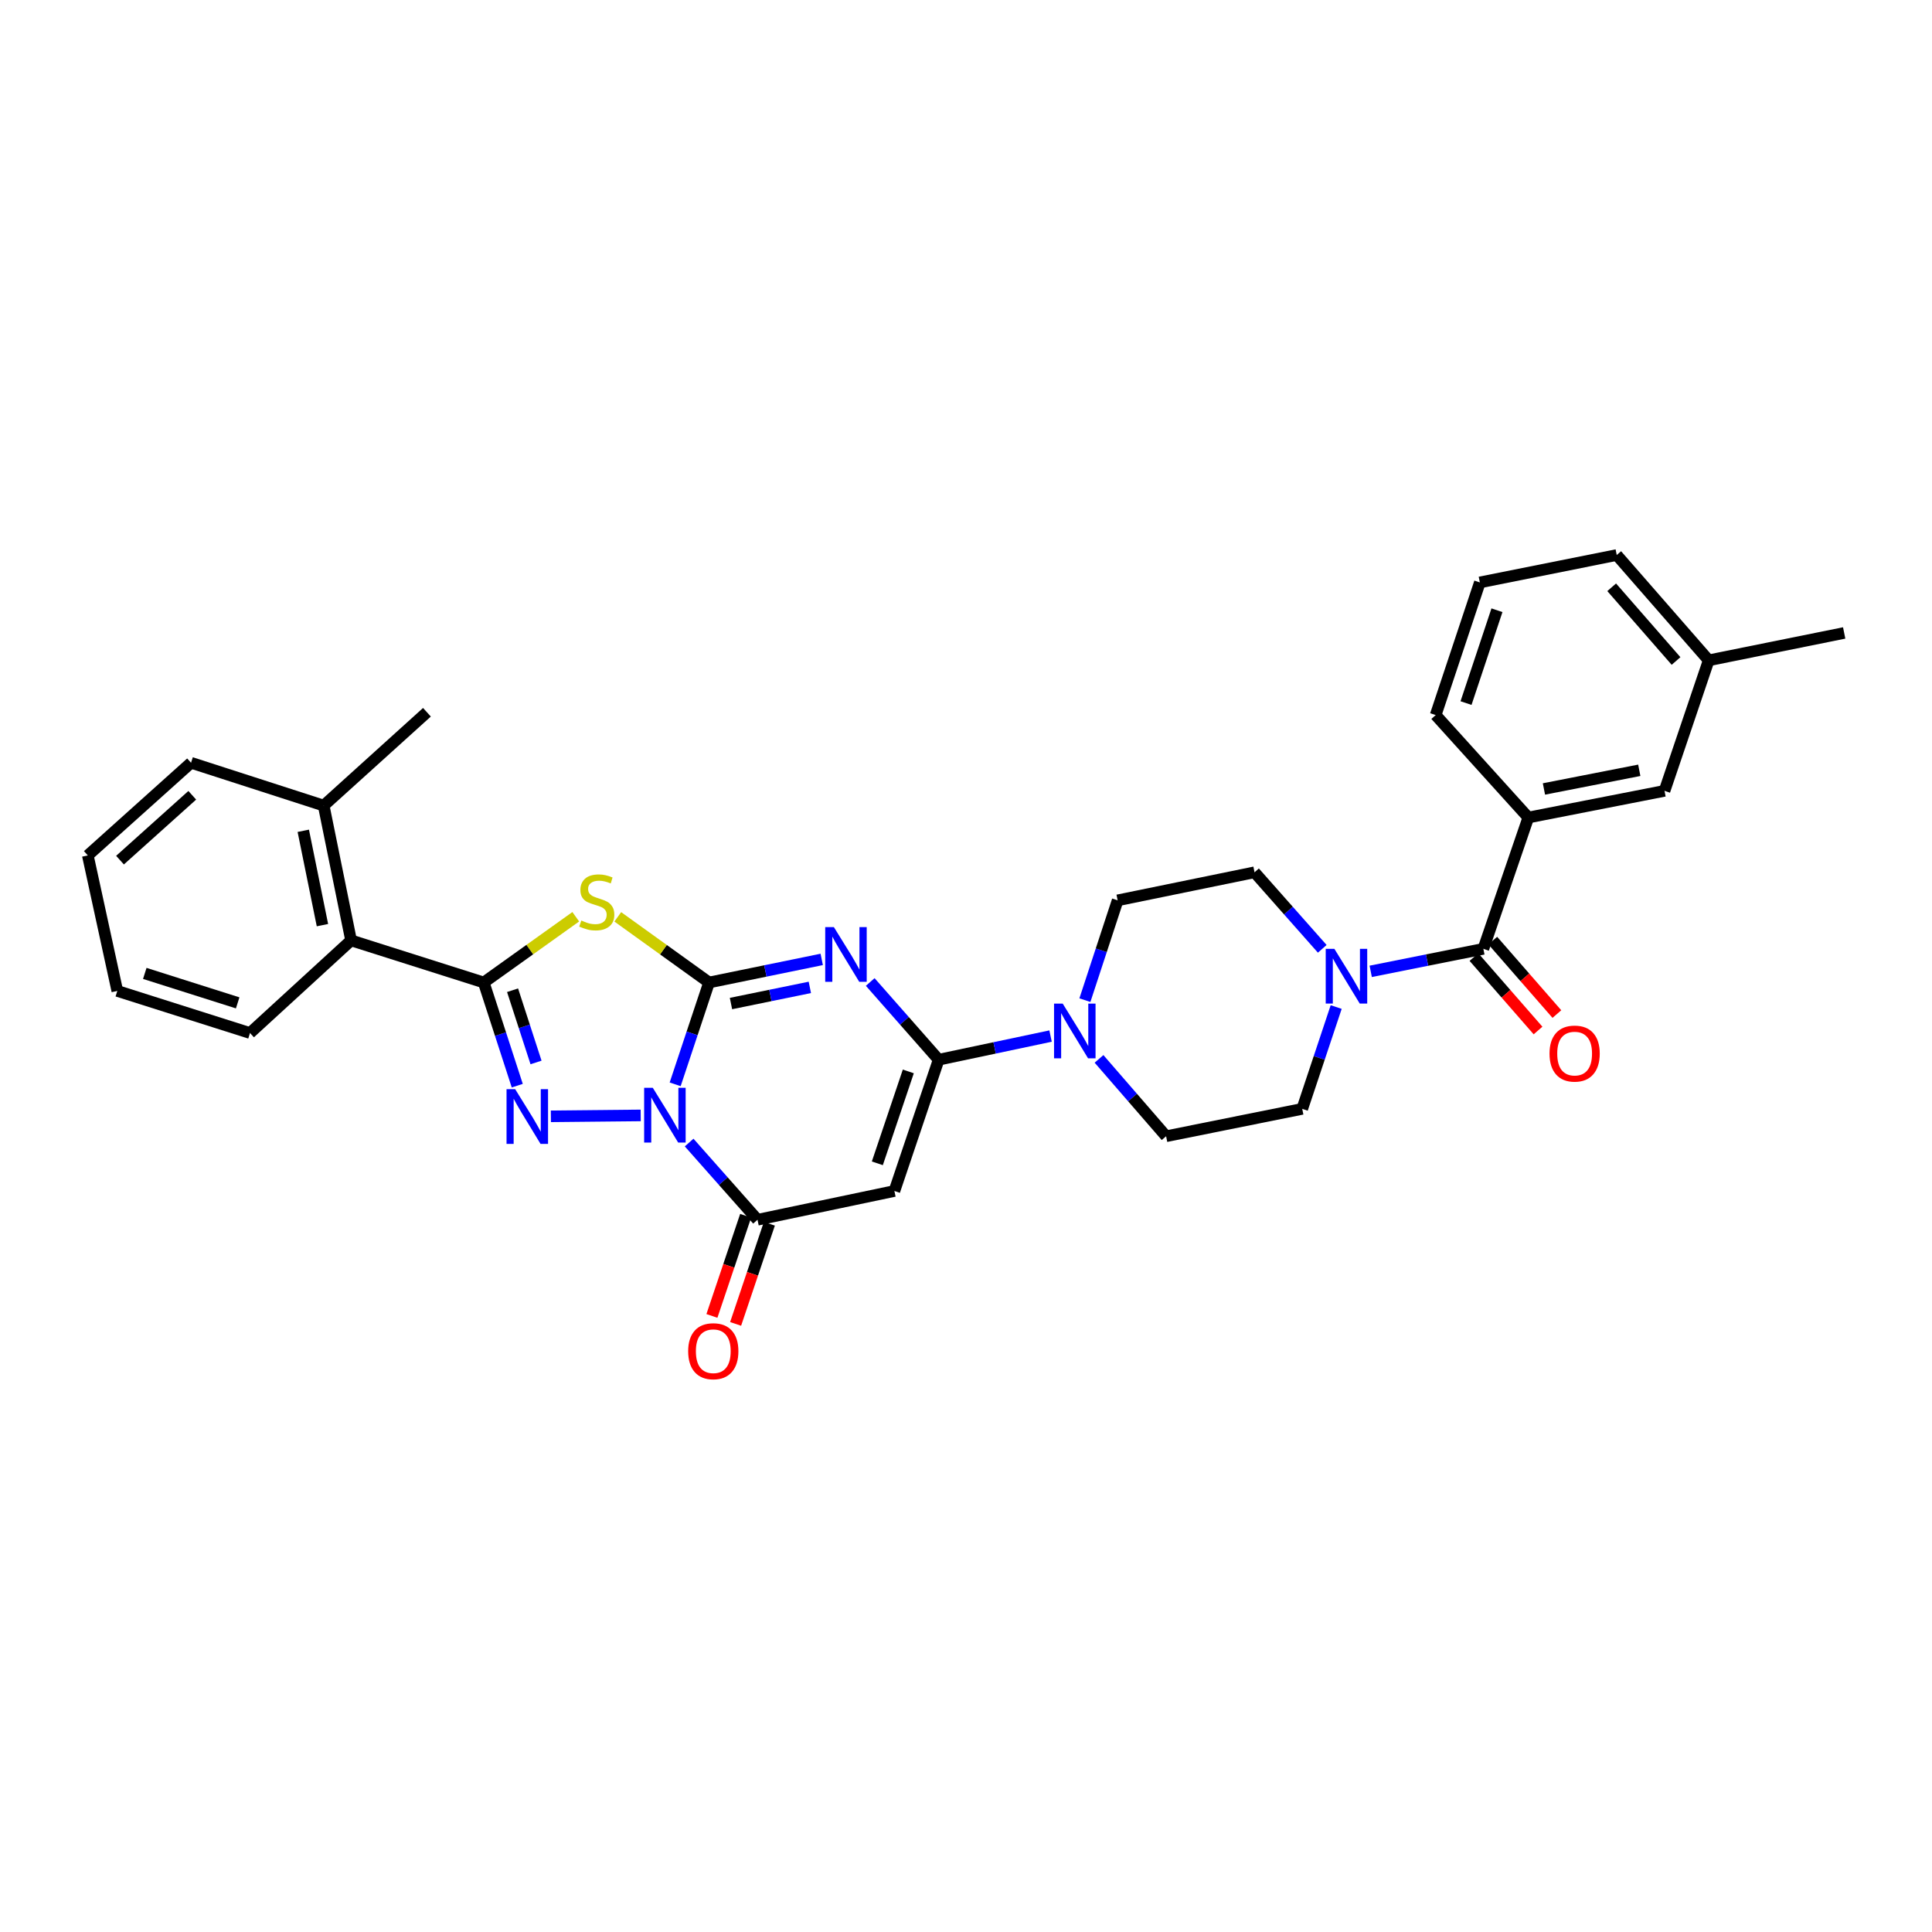 <?xml version='1.0' encoding='iso-8859-1'?>
<svg version='1.1' baseProfile='full'
              xmlns='http://www.w3.org/2000/svg'
                      xmlns:rdkit='http://www.rdkit.org/xml'
                      xmlns:xlink='http://www.w3.org/1999/xlink'
                  xml:space='preserve'
width='1000px' height='1000px' viewBox='0 0 1000 1000'>
<!-- END OF HEADER -->
<rect style='opacity:1.0;fill:#FFFFFF;stroke:none' width='1000' height='1000' x='0' y='0'> </rect>
<path class='bond-0' d='M 367.005,508.536 L 358.235,534.89' style='fill:none;fill-rule:evenodd;stroke:#000000;stroke-width:6px;stroke-linecap:butt;stroke-linejoin:miter;stroke-opacity:1' />
<path class='bond-0' d='M 358.235,534.89 L 349.464,561.243' style='fill:none;fill-rule:evenodd;stroke:#0000FF;stroke-width:6px;stroke-linecap:butt;stroke-linejoin:miter;stroke-opacity:1' />
<path class='bond-1' d='M 367.005,508.536 L 396.163,502.562' style='fill:none;fill-rule:evenodd;stroke:#000000;stroke-width:6px;stroke-linecap:butt;stroke-linejoin:miter;stroke-opacity:1' />
<path class='bond-1' d='M 396.163,502.562 L 425.321,496.588' style='fill:none;fill-rule:evenodd;stroke:#0000FF;stroke-width:6px;stroke-linecap:butt;stroke-linejoin:miter;stroke-opacity:1' />
<path class='bond-1' d='M 378.352,519.43 L 398.762,515.248' style='fill:none;fill-rule:evenodd;stroke:#000000;stroke-width:6px;stroke-linecap:butt;stroke-linejoin:miter;stroke-opacity:1' />
<path class='bond-1' d='M 398.762,515.248 L 419.173,511.067' style='fill:none;fill-rule:evenodd;stroke:#0000FF;stroke-width:6px;stroke-linecap:butt;stroke-linejoin:miter;stroke-opacity:1' />
<path class='bond-3' d='M 367.005,508.536 L 343.382,491.548' style='fill:none;fill-rule:evenodd;stroke:#000000;stroke-width:6px;stroke-linecap:butt;stroke-linejoin:miter;stroke-opacity:1' />
<path class='bond-3' d='M 343.382,491.548 L 319.759,474.56' style='fill:none;fill-rule:evenodd;stroke:#CCCC00;stroke-width:6px;stroke-linecap:butt;stroke-linejoin:miter;stroke-opacity:1' />
<path class='bond-2' d='M 331.628,577.338 L 285.133,577.803' style='fill:none;fill-rule:evenodd;stroke:#0000FF;stroke-width:6px;stroke-linecap:butt;stroke-linejoin:miter;stroke-opacity:1' />
<path class='bond-6' d='M 356.697,591.382 L 374.391,611.362' style='fill:none;fill-rule:evenodd;stroke:#0000FF;stroke-width:6px;stroke-linecap:butt;stroke-linejoin:miter;stroke-opacity:1' />
<path class='bond-6' d='M 374.391,611.362 L 392.085,631.343' style='fill:none;fill-rule:evenodd;stroke:#000000;stroke-width:6px;stroke-linecap:butt;stroke-linejoin:miter;stroke-opacity:1' />
<path class='bond-5' d='M 450.425,508.276 L 468.137,528.392' style='fill:none;fill-rule:evenodd;stroke:#0000FF;stroke-width:6px;stroke-linecap:butt;stroke-linejoin:miter;stroke-opacity:1' />
<path class='bond-5' d='M 468.137,528.392 L 485.849,548.507' style='fill:none;fill-rule:evenodd;stroke:#000000;stroke-width:6px;stroke-linecap:butt;stroke-linejoin:miter;stroke-opacity:1' />
<path class='bond-31' d='M 267.733,561.941 L 259.059,535.238' style='fill:none;fill-rule:evenodd;stroke:#0000FF;stroke-width:6px;stroke-linecap:butt;stroke-linejoin:miter;stroke-opacity:1' />
<path class='bond-31' d='M 259.059,535.238 L 250.385,508.536' style='fill:none;fill-rule:evenodd;stroke:#000000;stroke-width:6px;stroke-linecap:butt;stroke-linejoin:miter;stroke-opacity:1' />
<path class='bond-31' d='M 277.447,549.93 L 271.375,531.238' style='fill:none;fill-rule:evenodd;stroke:#0000FF;stroke-width:6px;stroke-linecap:butt;stroke-linejoin:miter;stroke-opacity:1' />
<path class='bond-31' d='M 271.375,531.238 L 265.304,512.546' style='fill:none;fill-rule:evenodd;stroke:#000000;stroke-width:6px;stroke-linecap:butt;stroke-linejoin:miter;stroke-opacity:1' />
<path class='bond-4' d='M 298.012,474.514 L 274.199,491.525' style='fill:none;fill-rule:evenodd;stroke:#CCCC00;stroke-width:6px;stroke-linecap:butt;stroke-linejoin:miter;stroke-opacity:1' />
<path class='bond-4' d='M 274.199,491.525 L 250.385,508.536' style='fill:none;fill-rule:evenodd;stroke:#000000;stroke-width:6px;stroke-linecap:butt;stroke-linejoin:miter;stroke-opacity:1' />
<path class='bond-11' d='M 250.385,508.536 L 181.715,486.744' style='fill:none;fill-rule:evenodd;stroke:#000000;stroke-width:6px;stroke-linecap:butt;stroke-linejoin:miter;stroke-opacity:1' />
<path class='bond-7' d='M 485.849,548.507 L 462.942,616.458' style='fill:none;fill-rule:evenodd;stroke:#000000;stroke-width:6px;stroke-linecap:butt;stroke-linejoin:miter;stroke-opacity:1' />
<path class='bond-7' d='M 470.141,554.563 L 454.107,602.129' style='fill:none;fill-rule:evenodd;stroke:#000000;stroke-width:6px;stroke-linecap:butt;stroke-linejoin:miter;stroke-opacity:1' />
<path class='bond-8' d='M 485.849,548.507 L 514.809,542.387' style='fill:none;fill-rule:evenodd;stroke:#000000;stroke-width:6px;stroke-linecap:butt;stroke-linejoin:miter;stroke-opacity:1' />
<path class='bond-8' d='M 514.809,542.387 L 543.77,536.266' style='fill:none;fill-rule:evenodd;stroke:#0000FF;stroke-width:6px;stroke-linecap:butt;stroke-linejoin:miter;stroke-opacity:1' />
<path class='bond-13' d='M 385.949,629.276 L 377.217,655.199' style='fill:none;fill-rule:evenodd;stroke:#000000;stroke-width:6px;stroke-linecap:butt;stroke-linejoin:miter;stroke-opacity:1' />
<path class='bond-13' d='M 377.217,655.199 L 368.484,681.121' style='fill:none;fill-rule:evenodd;stroke:#FF0000;stroke-width:6px;stroke-linecap:butt;stroke-linejoin:miter;stroke-opacity:1' />
<path class='bond-13' d='M 398.221,633.41 L 389.489,659.333' style='fill:none;fill-rule:evenodd;stroke:#000000;stroke-width:6px;stroke-linecap:butt;stroke-linejoin:miter;stroke-opacity:1' />
<path class='bond-13' d='M 389.489,659.333 L 380.756,685.255' style='fill:none;fill-rule:evenodd;stroke:#FF0000;stroke-width:6px;stroke-linecap:butt;stroke-linejoin:miter;stroke-opacity:1' />
<path class='bond-32' d='M 392.085,631.343 L 462.942,616.458' style='fill:none;fill-rule:evenodd;stroke:#000000;stroke-width:6px;stroke-linecap:butt;stroke-linejoin:miter;stroke-opacity:1' />
<path class='bond-14' d='M 568.854,548.079 L 586.215,568.099' style='fill:none;fill-rule:evenodd;stroke:#0000FF;stroke-width:6px;stroke-linecap:butt;stroke-linejoin:miter;stroke-opacity:1' />
<path class='bond-14' d='M 586.215,568.099 L 603.577,588.119' style='fill:none;fill-rule:evenodd;stroke:#000000;stroke-width:6px;stroke-linecap:butt;stroke-linejoin:miter;stroke-opacity:1' />
<path class='bond-15' d='M 561.542,517.677 L 570.019,491.847' style='fill:none;fill-rule:evenodd;stroke:#0000FF;stroke-width:6px;stroke-linecap:butt;stroke-linejoin:miter;stroke-opacity:1' />
<path class='bond-15' d='M 570.019,491.847 L 578.497,466.017' style='fill:none;fill-rule:evenodd;stroke:#000000;stroke-width:6px;stroke-linecap:butt;stroke-linejoin:miter;stroke-opacity:1' />
<path class='bond-9' d='M 767.788,491.118 L 738.632,496.944' style='fill:none;fill-rule:evenodd;stroke:#000000;stroke-width:6px;stroke-linecap:butt;stroke-linejoin:miter;stroke-opacity:1' />
<path class='bond-9' d='M 738.632,496.944 L 709.477,502.77' style='fill:none;fill-rule:evenodd;stroke:#0000FF;stroke-width:6px;stroke-linecap:butt;stroke-linejoin:miter;stroke-opacity:1' />
<path class='bond-12' d='M 767.788,491.118 L 791.054,423.146' style='fill:none;fill-rule:evenodd;stroke:#000000;stroke-width:6px;stroke-linecap:butt;stroke-linejoin:miter;stroke-opacity:1' />
<path class='bond-18' d='M 762.909,495.376 L 779.496,514.383' style='fill:none;fill-rule:evenodd;stroke:#000000;stroke-width:6px;stroke-linecap:butt;stroke-linejoin:miter;stroke-opacity:1' />
<path class='bond-18' d='M 779.496,514.383 L 796.083,533.39' style='fill:none;fill-rule:evenodd;stroke:#FF0000;stroke-width:6px;stroke-linecap:butt;stroke-linejoin:miter;stroke-opacity:1' />
<path class='bond-18' d='M 772.666,486.861 L 789.253,505.868' style='fill:none;fill-rule:evenodd;stroke:#000000;stroke-width:6px;stroke-linecap:butt;stroke-linejoin:miter;stroke-opacity:1' />
<path class='bond-18' d='M 789.253,505.868 L 805.84,524.875' style='fill:none;fill-rule:evenodd;stroke:#FF0000;stroke-width:6px;stroke-linecap:butt;stroke-linejoin:miter;stroke-opacity:1' />
<path class='bond-10' d='M 684.395,491.11 L 666.871,471.304' style='fill:none;fill-rule:evenodd;stroke:#0000FF;stroke-width:6px;stroke-linecap:butt;stroke-linejoin:miter;stroke-opacity:1' />
<path class='bond-10' d='M 666.871,471.304 L 649.347,451.499' style='fill:none;fill-rule:evenodd;stroke:#000000;stroke-width:6px;stroke-linecap:butt;stroke-linejoin:miter;stroke-opacity:1' />
<path class='bond-33' d='M 691.605,521.246 L 682.818,547.596' style='fill:none;fill-rule:evenodd;stroke:#0000FF;stroke-width:6px;stroke-linecap:butt;stroke-linejoin:miter;stroke-opacity:1' />
<path class='bond-33' d='M 682.818,547.596 L 674.031,573.947' style='fill:none;fill-rule:evenodd;stroke:#000000;stroke-width:6px;stroke-linecap:butt;stroke-linejoin:miter;stroke-opacity:1' />
<path class='bond-20' d='M 181.715,486.744 L 167.542,416.973' style='fill:none;fill-rule:evenodd;stroke:#000000;stroke-width:6px;stroke-linecap:butt;stroke-linejoin:miter;stroke-opacity:1' />
<path class='bond-20' d='M 166.899,478.856 L 156.978,430.017' style='fill:none;fill-rule:evenodd;stroke:#000000;stroke-width:6px;stroke-linecap:butt;stroke-linejoin:miter;stroke-opacity:1' />
<path class='bond-23' d='M 181.715,486.744 L 129.405,534.694' style='fill:none;fill-rule:evenodd;stroke:#000000;stroke-width:6px;stroke-linecap:butt;stroke-linejoin:miter;stroke-opacity:1' />
<path class='bond-19' d='M 791.054,423.146 L 861.551,409.34' style='fill:none;fill-rule:evenodd;stroke:#000000;stroke-width:6px;stroke-linecap:butt;stroke-linejoin:miter;stroke-opacity:1' />
<path class='bond-19' d='M 799.14,408.367 L 848.488,398.703' style='fill:none;fill-rule:evenodd;stroke:#000000;stroke-width:6px;stroke-linecap:butt;stroke-linejoin:miter;stroke-opacity:1' />
<path class='bond-22' d='M 791.054,423.146 L 743.097,370.124' style='fill:none;fill-rule:evenodd;stroke:#000000;stroke-width:6px;stroke-linecap:butt;stroke-linejoin:miter;stroke-opacity:1' />
<path class='bond-17' d='M 603.577,588.119 L 674.031,573.947' style='fill:none;fill-rule:evenodd;stroke:#000000;stroke-width:6px;stroke-linecap:butt;stroke-linejoin:miter;stroke-opacity:1' />
<path class='bond-16' d='M 578.497,466.017 L 649.347,451.499' style='fill:none;fill-rule:evenodd;stroke:#000000;stroke-width:6px;stroke-linecap:butt;stroke-linejoin:miter;stroke-opacity:1' />
<path class='bond-21' d='M 861.551,409.34 L 884.415,341.785' style='fill:none;fill-rule:evenodd;stroke:#000000;stroke-width:6px;stroke-linecap:butt;stroke-linejoin:miter;stroke-opacity:1' />
<path class='bond-25' d='M 167.542,416.973 L 220.982,368.663' style='fill:none;fill-rule:evenodd;stroke:#000000;stroke-width:6px;stroke-linecap:butt;stroke-linejoin:miter;stroke-opacity:1' />
<path class='bond-26' d='M 167.542,416.973 L 98.88,394.808' style='fill:none;fill-rule:evenodd;stroke:#000000;stroke-width:6px;stroke-linecap:butt;stroke-linejoin:miter;stroke-opacity:1' />
<path class='bond-28' d='M 884.415,341.785 L 954.545,327.613' style='fill:none;fill-rule:evenodd;stroke:#000000;stroke-width:6px;stroke-linecap:butt;stroke-linejoin:miter;stroke-opacity:1' />
<path class='bond-35' d='M 884.415,341.785 L 836.817,287.281' style='fill:none;fill-rule:evenodd;stroke:#000000;stroke-width:6px;stroke-linecap:butt;stroke-linejoin:miter;stroke-opacity:1' />
<path class='bond-35' d='M 867.521,342.128 L 834.203,303.975' style='fill:none;fill-rule:evenodd;stroke:#000000;stroke-width:6px;stroke-linecap:butt;stroke-linejoin:miter;stroke-opacity:1' />
<path class='bond-24' d='M 743.097,370.124 L 765.967,301.461' style='fill:none;fill-rule:evenodd;stroke:#000000;stroke-width:6px;stroke-linecap:butt;stroke-linejoin:miter;stroke-opacity:1' />
<path class='bond-24' d='M 758.813,363.917 L 774.823,315.853' style='fill:none;fill-rule:evenodd;stroke:#000000;stroke-width:6px;stroke-linecap:butt;stroke-linejoin:miter;stroke-opacity:1' />
<path class='bond-29' d='M 129.405,534.694 L 60.721,512.91' style='fill:none;fill-rule:evenodd;stroke:#000000;stroke-width:6px;stroke-linecap:butt;stroke-linejoin:miter;stroke-opacity:1' />
<path class='bond-29' d='M 123.018,519.083 L 74.939,503.834' style='fill:none;fill-rule:evenodd;stroke:#000000;stroke-width:6px;stroke-linecap:butt;stroke-linejoin:miter;stroke-opacity:1' />
<path class='bond-27' d='M 765.967,301.461 L 836.817,287.281' style='fill:none;fill-rule:evenodd;stroke:#000000;stroke-width:6px;stroke-linecap:butt;stroke-linejoin:miter;stroke-opacity:1' />
<path class='bond-34' d='M 98.88,394.808 L 45.455,442.765' style='fill:none;fill-rule:evenodd;stroke:#000000;stroke-width:6px;stroke-linecap:butt;stroke-linejoin:miter;stroke-opacity:1' />
<path class='bond-34' d='M 99.516,411.638 L 62.119,445.208' style='fill:none;fill-rule:evenodd;stroke:#000000;stroke-width:6px;stroke-linecap:butt;stroke-linejoin:miter;stroke-opacity:1' />
<path class='bond-30' d='M 60.721,512.91 L 45.455,442.765' style='fill:none;fill-rule:evenodd;stroke:#000000;stroke-width:6px;stroke-linecap:butt;stroke-linejoin:miter;stroke-opacity:1' />
<path  class='atom-1' d='M 337.889 563.053
L 347.169 578.053
Q 348.089 579.533, 349.569 582.213
Q 351.049 584.893, 351.129 585.053
L 351.129 563.053
L 354.889 563.053
L 354.889 591.373
L 351.009 591.373
L 341.049 574.973
Q 339.889 573.053, 338.649 570.853
Q 337.449 568.653, 337.089 567.973
L 337.089 591.373
L 333.409 591.373
L 333.409 563.053
L 337.889 563.053
' fill='#0000FF'/>
<path  class='atom-2' d='M 431.61 479.858
L 440.89 494.858
Q 441.81 496.338, 443.29 499.018
Q 444.77 501.698, 444.85 501.858
L 444.85 479.858
L 448.61 479.858
L 448.61 508.178
L 444.73 508.178
L 434.77 491.778
Q 433.61 489.858, 432.37 487.658
Q 431.17 485.458, 430.81 484.778
L 430.81 508.178
L 427.13 508.178
L 427.13 479.858
L 431.61 479.858
' fill='#0000FF'/>
<path  class='atom-3' d='M 266.665 563.765
L 275.945 578.765
Q 276.865 580.245, 278.345 582.925
Q 279.825 585.605, 279.905 585.765
L 279.905 563.765
L 283.665 563.765
L 283.665 592.085
L 279.785 592.085
L 269.825 575.685
Q 268.665 573.765, 267.425 571.565
Q 266.225 569.365, 265.865 568.685
L 265.865 592.085
L 262.185 592.085
L 262.185 563.765
L 266.665 563.765
' fill='#0000FF'/>
<path  class='atom-4' d='M 300.89 476.464
Q 301.21 476.584, 302.53 477.144
Q 303.85 477.704, 305.29 478.064
Q 306.77 478.384, 308.21 478.384
Q 310.89 478.384, 312.45 477.104
Q 314.01 475.784, 314.01 473.504
Q 314.01 471.944, 313.21 470.984
Q 312.45 470.024, 311.25 469.504
Q 310.05 468.984, 308.05 468.384
Q 305.53 467.624, 304.01 466.904
Q 302.53 466.184, 301.45 464.664
Q 300.41 463.144, 300.41 460.584
Q 300.41 457.024, 302.81 454.824
Q 305.25 452.624, 310.05 452.624
Q 313.33 452.624, 317.05 454.184
L 316.13 457.264
Q 312.73 455.864, 310.17 455.864
Q 307.41 455.864, 305.89 457.024
Q 304.37 458.144, 304.41 460.104
Q 304.41 461.624, 305.17 462.544
Q 305.97 463.464, 307.09 463.984
Q 308.25 464.504, 310.17 465.104
Q 312.73 465.904, 314.25 466.704
Q 315.77 467.504, 316.85 469.144
Q 317.97 470.744, 317.97 473.504
Q 317.97 477.424, 315.33 479.544
Q 312.73 481.624, 308.37 481.624
Q 305.85 481.624, 303.93 481.064
Q 302.05 480.544, 299.81 479.624
L 300.89 476.464
' fill='#CCCC00'/>
<path  class='atom-9' d='M 550.05 519.455
L 559.33 534.455
Q 560.25 535.935, 561.73 538.615
Q 563.21 541.295, 563.29 541.455
L 563.29 519.455
L 567.05 519.455
L 567.05 547.775
L 563.17 547.775
L 553.21 531.375
Q 552.05 529.455, 550.81 527.255
Q 549.61 525.055, 549.25 524.375
L 549.25 547.775
L 545.57 547.775
L 545.57 519.455
L 550.05 519.455
' fill='#0000FF'/>
<path  class='atom-11' d='M 690.671 491.117
L 699.951 506.117
Q 700.871 507.597, 702.351 510.277
Q 703.831 512.957, 703.911 513.117
L 703.911 491.117
L 707.671 491.117
L 707.671 519.437
L 703.791 519.437
L 693.831 503.037
Q 692.671 501.117, 691.431 498.917
Q 690.231 496.717, 689.871 496.037
L 689.871 519.437
L 686.191 519.437
L 686.191 491.117
L 690.671 491.117
' fill='#0000FF'/>
<path  class='atom-14' d='M 356.193 699.381
Q 356.193 692.581, 359.553 688.781
Q 362.913 684.981, 369.193 684.981
Q 375.473 684.981, 378.833 688.781
Q 382.193 692.581, 382.193 699.381
Q 382.193 706.261, 378.793 710.181
Q 375.393 714.061, 369.193 714.061
Q 362.953 714.061, 359.553 710.181
Q 356.193 706.301, 356.193 699.381
M 369.193 710.861
Q 373.513 710.861, 375.833 707.981
Q 378.193 705.061, 378.193 699.381
Q 378.193 693.821, 375.833 691.021
Q 373.513 688.181, 369.193 688.181
Q 364.873 688.181, 362.513 690.981
Q 360.193 693.781, 360.193 699.381
Q 360.193 705.101, 362.513 707.981
Q 364.873 710.861, 369.193 710.861
' fill='#FF0000'/>
<path  class='atom-19' d='M 802.026 545.328
Q 802.026 538.528, 805.386 534.728
Q 808.746 530.928, 815.026 530.928
Q 821.306 530.928, 824.666 534.728
Q 828.026 538.528, 828.026 545.328
Q 828.026 552.208, 824.626 556.128
Q 821.226 560.008, 815.026 560.008
Q 808.786 560.008, 805.386 556.128
Q 802.026 552.248, 802.026 545.328
M 815.026 556.808
Q 819.346 556.808, 821.666 553.928
Q 824.026 551.008, 824.026 545.328
Q 824.026 539.768, 821.666 536.968
Q 819.346 534.128, 815.026 534.128
Q 810.706 534.128, 808.346 536.928
Q 806.026 539.728, 806.026 545.328
Q 806.026 551.048, 808.346 553.928
Q 810.706 556.808, 815.026 556.808
' fill='#FF0000'/>
</svg>
